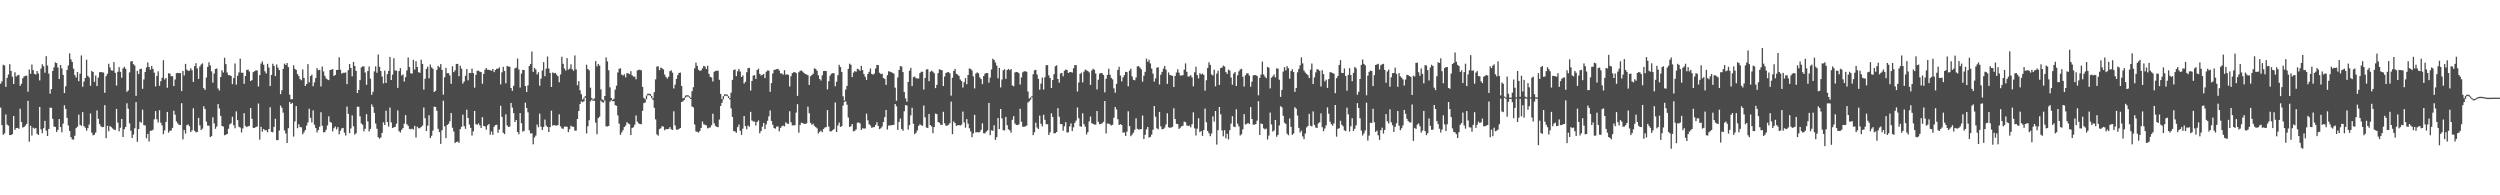 <?xml version="1.0" encoding="UTF-8"?>
<svg xmlns="http://www.w3.org/2000/svg" width="1920" height="150">
  <path d="M0 64.265h1v18.391H0zM1 62.458h1v33.578H1zM2 49.708h1v53.836H2zM3 50.299h1v52.132H3zM4 66.640h1v21.272H4zM5 59.771h1v35.914H5zM6 57.211h1v39.312H6zM7 49.309h1v54.470H7zM8 54.449h1v49.207H8zM9 58.903h1v44.136H9zM10 64.477h1v24.601H10zM11 55.493h1v44.222H11zM12 58.734h1v39.639H12zM13 57.835h1v40.395H13zM14 57.517h1v41.424H14zM15 65.891h1v17.615H15zM16 64.310h1v29.395H16zM17 60.125h1v37.802H17zM18 58.743h1v38.802H18zM19 58.218h1v38.234H19zM20 58.108h1v37.009H20zM21 70.451h1v6.998H21zM22 53.354h1v55.469H22zM23 56.675h1v39.876H23zM24 49.571h1v54.501H24zM25 53.845h1v44.188H25zM26 56.753h1v42.110H26zM27 57.217h1v41.113H27zM28 54.543h1v48.156H28zM29 56.438h1v47.258H29zM30 61.731h1v20.470H30zM31 52.696h1v46.652H31zM32 49.424h1v52.882H32zM33 50.963h1v47.503H33zM34 55.801h1v37.037H34zM35 43.136h1v57.198H35zM36 50.349h1v54.080H36zM37 56.550h1v42.477H37zM38 71.915h1v10.750H38zM39 68.515h1v14.348H39zM40 54.538h1v36.717H40zM41 51.680h1v45.479H41zM42 47.933h1v49.571H42zM43 48.424h1v52.961H43zM44 51.859h1v47.884H44zM45 60.693h1v30.767H45zM46 49.934h1v47.672H46zM47 52.550h1v49.056H47zM48 57.498h1v37.450H48zM49 71.494h1v9.331H49zM50 66.251h1v17.409H50zM51 53.762h1v36.774H51zM52 50.284h1v46.092H52zM53 40.997h1v59.591H53zM54 45.614h1v59.711H54zM55 47.577h1v59.521H55zM56 52.746h1v54.482H56zM57 57.698h1v46.559H57zM58 59.493h1v38.929H58zM59 55.307h1v42.007H59zM60 62.368h1v25.643H60zM61 56.593h1v39.304H61zM62 42.606h1v54.010H62zM63 66.593h1v19.526H63zM64 62.611h1v34.271H64zM65 59.851h1v38.247H65zM66 45.838h1v54.582H66zM67 58.243h1v40.175H67zM68 59.468h1v36.240H68zM69 65.825h1v21.292H69zM70 54.490h1v47.404H70zM71 55.315h1v48.633H71zM72 62.878h1v40.600H72zM73 57.990h1v43.807H73zM74 66.096h1v18.718H74zM75 59.616h1v31.651H75zM76 55.506h1v39.768H76zM77 55.282h1v41.743H77zM78 55.544h1v42.220H78zM79 55.703h1v41.800H79zM80 71.259h1v9.481H80zM81 58.450h1v47.682H81zM82 56.617h1v39.987H82zM83 48.931h1v51.867H83zM84 51.827h1v44.954H84zM85 53.994h1v43.715H85zM86 54.233h1v44.442H86zM87 47.719h1v51.826H87zM88 55.920h1v43.963H88zM89 65.695h1v17.978H89zM90 55.137h1v39.037H90zM91 51.547h1v49.292H91zM92 55.191h1v42.887H92zM93 59.712h1v31.632H93zM94 52.547h1v52.657H94zM95 51.243h1v47.987H95zM96 52.814h1v44.661H96zM97 70.487h1v8.804H97zM98 69.431h1v14.019H98zM99 55.613h1v39.089H99zM100 47.214h1v53.144H100zM101 46.904h1v59.066H101zM102 49.246h1v54.144H102zM103 50.342h1v48.146H103zM104 73.602h1v4.839H104zM105 54.477h1v54.417H105zM106 56.865h1v42.249H106zM107 53.068h1v40.413H107zM108 52.724h1v41.545H108zM109 68.176h1v16.040H109zM110 61.008h1v35.080H110zM111 55.252h1v41.121H111zM112 51.740h1v54.440H112zM113 47.994h1v54.866H113zM114 51.393h1v57.301H114zM115 53.513h1v46.998H115zM116 50.635h1v49.739H116zM117 52.920h1v46.707H117zM118 55.872h1v35.783H118zM119 66.363h1v18.978H119zM120 58.300h1v33.370H120zM121 54.785h1v39.334H121zM122 65.906h1v18.773H122zM123 62.384h1v31.897H123zM124 59.678h1v36.618H124zM125 46.249h1v56.784H125zM126 61.024h1v39.136H126zM127 59.830h1v33.793H127zM128 67.377h1v18.610H128zM129 56.258h1v45.631H129zM130 56.510h1v43.954H130zM131 58.524h1v41.668H131zM132 58.504h1v39.705H132zM133 66.104h1v18.963H133zM134 61.011h1v27.113H134zM135 56.241h1v36.995H135zM136 55.971h1v38.809H136zM137 56.128h1v39.710H137zM138 56.131h1v39.896H138zM139 69.958h1v9.290H139zM140 54.474h1v52.593H140zM141 57.969h1v41.893H141zM142 49.056h1v53.489H142zM143 53.471h1v42.675H143zM144 54.352h1v41.216H144zM145 54.263h1v42.689H145zM146 52.435h1v48.892H146zM147 53.898h1v46.261H147zM148 62.944h1v20.224H148zM149 50.792h1v49.672H149zM150 48.521h1v53.106H150zM151 52.525h1v48.862H151zM152 60.601h1v29.902H152zM153 51.124h1v45.121H153zM154 49.524h1v50.360H154zM155 48.670h1v50.112H155zM156 67.692h1v13.951H156zM157 69.002h1v14.763H157zM158 59.533h1v33.880H158zM159 51.376h1v45.010H159zM160 47.876h1v48.702H160zM161 50.284h1v54.930H161zM162 54.782h1v49.785H162zM163 63.422h1v26.615H163zM164 56.410h1v38.340H164zM165 52.984h1v45.925H165zM166 52.587h1v44.568H166zM167 67.917h1v11.983H167zM168 69.466h1v13.828H168zM169 59.205h1v29.794H169zM170 54.006h1v42.716H170zM171 55.686h1v41.525H171zM172 44.331h1v59.574H172zM173 49.255h1v54.194H173zM174 55.722h1v47.256H174zM175 57.685h1v41.181H175zM176 57.777h1v37.781H176zM177 58.419h1v36.247H177zM178 64.609h1v25.054H178zM179 59.934h1v36.207H179zM180 48.747h1v49.774H180zM181 64.992h1v20.553H181zM182 58.239h1v34.040H182zM183 55.588h1v41.760H183zM184 45.002h1v52.992H184zM185 55.850h1v45.893H185zM186 55.836h1v42.774H186zM187 64.370h1v22.573H187zM188 58.382h1v38.307H188zM189 53.791h1v43.871H189zM190 53.421h1v43.588H190zM191 54.877h1v41.799H191zM192 62.238h1v20.649H192zM193 61.550h1v29.712H193zM194 55.375h1v42.830H194zM195 54.656h1v43.593H195zM196 54.072h1v43.505H196zM197 54.074h1v43.113H197zM198 66.405h1v13.091H198zM199 57.685h1v49.505H199zM200 48.795h1v48.564H200zM201 47.162h1v53.949H201zM202 49.724h1v49.348H202zM203 54.799h1v45.226H203zM204 56.427h1v43.625H204zM205 48.981h1v52.556H205zM206 51.811h1v47.282H206zM207 66.123h1v16.245H207zM208 57.570h1v43.721H208zM209 48.927h1v52.642H209zM210 50.635h1v46.815H210zM211 58.427h1v32.802H211zM212 49.531h1v58.070H212zM213 51.961h1v55.676H213zM214 53.799h1v46.430H214zM215 72.280h1v8.846H215zM216 69.290h1v13.517H216zM217 52.870h1v33.672H217zM218 48.895h1v51.265H218zM219 49.934h1v52.551H219zM220 48.367h1v61.460H220zM221 51.556h1v46.917H221zM222 72.687h1v5.579H222zM223 76.278h1v3.575H223zM224 76.140h1v2.882H224zM225 50.107h1v54.820H225zM226 52.896h1v40.355H226zM227 53.733h1v27.715H227zM228 56.872h1v41.600H228zM229 58.396h1v37.070H229zM230 60.786h1v36.844H230zM231 61.643h1v36.130H231zM232 53.349h1v49.779H232zM233 59.843h1v41.780H233zM234 66.050h1v33.831H234zM235 64.523h1v31.907H235zM236 49.253h1v44.774H236zM237 63.214h1v20.293H237zM238 58.435h1v32.038H238zM239 57.355h1v36.653H239zM240 66.195h1v18.591H240zM241 63.229h1v32.584H241zM242 59.974h1v38.358H242zM243 52.286h1v49.453H243zM244 53.905h1v46.002H244zM245 53.631h1v43.696H245zM246 66.417h1v19.803H246zM247 51.091h1v45.507H247zM248 54.809h1v46.792H248zM249 58.197h1v43.307H249zM250 60.278h1v39.408H250zM251 61.008h1v35.354H251zM252 61.558h1v27.766H252zM253 53.704h1v39.902H253zM254 53.512h1v40.735H254zM255 53.027h1v47.884H255zM256 58.326h1v40.205H256zM257 57.567h1v39.605H257zM258 53.774h1v45.609H258zM259 53.649h1v44.007H259zM260 43.965h1v59.147H260zM261 53.533h1v46.923H261zM262 56.505h1v42.096H262zM263 55.924h1v42.306H263zM264 55.918h1v45.952H264zM265 55.581h1v48.522H265zM266 64.592h1v17.214H266zM267 53.918h1v33.529H267zM268 49.122h1v53.177H268zM269 52.184h1v46.498H269zM270 58.635h1v30.004H270zM271 47.561h1v49.412H271zM272 50.630h1v52.747H272zM273 54.445h1v47.880H273zM274 71.407h1v10.532H274zM275 69.140h1v12.894H275zM276 61.518h1v27.828H276zM277 51.779h1v42.983H277zM278 50.983h1v44.837H278zM279 51.015h1v49.848H279zM280 55.727h1v43.117H280zM281 65.134h1v22.553H281zM282 54.598h1v38.709H282zM283 51.113h1v49.876H283zM284 60.365h1v38.614H284zM285 72.810h1v7.380H285zM286 70.461h1v11.617H286zM287 54.838h1v31.841H287zM288 50.975h1v43.878H288zM289 55.840h1v43.014H289zM290 41.904h1v63.490H290zM291 51.282h1v55.254H291zM292 54.559h1v51.005H292zM293 58.783h1v43.249H293zM294 64.068h1v29.906H294zM295 54.200h1v41.798H295zM296 63.688h1v21.292H296zM297 56.913h1v36.849H297zM298 54.494h1v42.758H298zM299 43.689h1v38.963H299zM300 61.424h1v32.553H300zM301 57.299h1v41.027H301zM302 44.705h1v53.053H302zM303 54.109h1v43.346H303zM304 54.244h1v40.794H304zM305 67.472h1v17.319H305zM306 54.567h1v46.175H306zM307 52.327h1v49.475H307zM308 57.981h1v41.752H308zM309 57.164h1v41.232H309zM310 62.590h1v32.410H310zM311 59.237h1v29.195H311zM312 54.084h1v41.319H312zM313 44.123h1v52.489H313zM314 51.519h1v47.448H314zM315 56.268h1v43.057H315zM316 56.580h1v42.249H316zM317 45.940h1v53.533H317zM318 53.411h1v43.259H318zM319 46.994h1v58.651H319zM320 51.438h1v45.894H320zM321 55.426h1v43.105H321zM322 55.903h1v42.552H322zM323 45.810h1v51.654H323zM324 49.113h1v47.347H324zM325 68.789h1v13.798H325zM326 60.482h1v30.355H326zM327 52.897h1v47.689H327zM328 51.206h1v45.293H328zM329 60.135h1v28.378H329zM330 49.570h1v56.446H330zM331 51.774h1v52.521H331zM332 52.781h1v47.514H332zM333 70.650h1v11.197H333zM334 69.757h1v12.412H334zM335 53.677h1v31.344H335zM336 50.585h1v48.347H336zM337 51.696h1v49.714H337zM338 49.198h1v61.306H338zM339 53.679h1v46.313H339zM340 72.662h1v4.645H340zM341 59.348h1v37.689H341zM342 52.107h1v53.958H342zM343 56.237h1v39.787H343zM344 56.155h1v38.971H344zM345 57.975h1v35.168H345zM346 64.336h1v22.513H346zM347 50.882h1v47.205H347zM348 55.387h1v45.635H348zM349 54.033h1v55.835H349zM350 49.093h1v59.910H350zM351 49.032h1v59.658H351zM352 58.532h1v51.139H352zM353 50.478h1v48.712H353zM354 52.761h1v44.616H354zM355 64.209h1v23.856H355zM356 62.556h1v34.338H356zM357 58.177h1v40.749H357zM358 53.022h1v31.265H358zM359 61.714h1v28.902H359zM360 55.952h1v39.664H360zM361 56.179h1v42.013H361zM362 52.674h1v51.483H362zM363 56.090h1v44.834H363zM364 67.323h1v17.866H364zM365 57.517h1v37.833H365zM366 54.354h1v41.560H366zM367 54.272h1v40.476H367zM368 54.971h1v41.355H368zM369 55.339h1v42.983H369zM370 64.321h1v25.711H370zM371 56.746h1v39.995H371zM372 53.495h1v43.647H372zM373 52.273h1v47.289H373zM374 53.623h1v42.650H374zM375 53.590h1v41.638H375zM376 53.904h1v49.565H376zM377 54.349h1v46.687H377zM378 52.948h1v50.625H378zM379 55.379h1v41.941H379zM380 53.715h1v42.314H380zM381 52.754h1v43.017H381zM382 52.786h1v49.201H382zM383 51.777h1v47.706H383zM384 64.840h1v16.420H384zM385 55.545h1v34.208H385zM386 51.287h1v50.646H386zM387 54.495h1v48.533H387zM388 63.947h1v23.874H388zM389 50.612h1v45.715H389zM390 51.102h1v46.446H390zM391 51.317h1v45.911H391zM392 67.607h1v11.451H392zM393 69.746h1v12.910H393zM394 65.884h1v21.002H394zM395 52.404h1v41.308H395zM396 51.989h1v40.154H396zM397 44.959h1v56.394H397zM398 53.330h1v49.788H398zM399 67.207h1v19.614H399zM400 56.503h1v38.099H400zM401 53.657h1v47.409H401zM402 53.823h1v46.675H402zM403 66.030h1v12.808H403zM404 70.584h1v12.293H404zM405 65.573h1v20.695H405zM406 50.708h1v49.330H406zM407 49.081h1v53.422H407zM408 39.579h1v62.775H408zM409 55.258h1v55.576H409zM410 52.102h1v53.513H410zM411 53.326h1v50.809H411zM412 57.117h1v38.509H412zM413 55.509h1v42.196H413zM414 65.859h1v21.459H414zM415 60.417h1v36.879H415zM416 54.114h1v45.768H416zM417 47.713h1v49.875H417zM418 58.534h1v33.329H418zM419 52.724h1v43.798H419zM420 43.427h1v54.168H420zM421 52.636h1v48.747H421zM422 56.031h1v41.552H422zM423 66.785h1v18.247H423zM424 55.668h1v40.769H424zM425 56.250h1v39.801H425zM426 55.983h1v40.404H426zM427 57.278h1v39.185H427zM428 58.538h1v37.551H428zM429 63.166h1v24.620H429zM430 57.172h1v39.902H430zM431 43.577h1v55.032H431zM432 49.019h1v49.975H432zM433 52.649h1v44.633H433zM434 54.219h1v42.959H434zM435 44.596h1v52.796H435zM436 53.513h1v47.978H436zM437 52.786h1v46.439H437zM438 49.405h1v47.183H438zM439 53.175h1v44.146H439zM440 54.304h1v43.094H440zM441 42.575h1v57.757H441zM442 53.285h1v46.954H442zM443 65.495h1v25.911H443zM444 62.314h1v22.968H444zM445 69.323h1v10.589H445zM446 72.325h1v5.568H446zM447 76.372h1v2.124H447zM448 75.047h1v2.706H448zM449 73.842h1v1.251H449zM450 49.737h1v52.776H450zM451 53.007h1v44.010H451zM452 54.009h1v38.379H452zM453 67.332h1v10.528H453zM454 75.227h1v1.277H454zM455 76.384h1v1.048H455zM456 75.616h1v1.745H456zM457 46.922h1v47.215H457zM458 50.991h1v52.115H458zM459 49.092h1v41.608H459zM460 50.357h1v39.268H460zM461 68.646h1v8.681H461zM462 76.313h1v2.219H462zM463 76.946h1v1.747H463zM464 73.729h1v3.356H464zM465 44.075h1v52.924H465zM466 47.156h1v49.949H466zM467 53.964h1v42.751H467zM468 67.089h1v11.053H468zM469 75.289h1v1.672H469zM470 76.718h1v1.018H470zM471 75.866h1v1.794H471zM472 68.802h1v12.010H472zM473 65.786h1v15.473H473zM474 55.672h1v32.969H474zM475 52.905h1v42.089H475zM476 52.439h1v51.146H476zM477 57.296h1v44.369H477zM478 57.988h1v42.027H478zM479 57.091h1v40.494H479zM480 59.371h1v37.077H480zM481 56.189h1v37.668H481zM482 56.375h1v38.421H482zM483 56.985h1v38.425H483zM484 54.669h1v49.053H484zM485 57.856h1v40.450H485zM486 58.795h1v38.894H486zM487 58.866h1v36.874H487zM488 60.865h1v27.802H488zM489 54.094h1v39.348H489zM490 53.602h1v41.097H490zM491 53.623h1v41.640H491zM492 54.025h1v41.343H492zM493 66.707h1v18.399H493zM494 75.096h1v4.115H494zM495 76.225h1v2.452H495zM496 73.386h1v2.838H496zM497 71.940h1v1.445H497zM498 71.874h1v1.000H498zM499 72.248h1v1.429H499zM500 73.677h1v1.692H500zM501 75.370h1v1.324H501zM502 70.806h1v11.993H502zM503 60.978h1v30.718H503zM504 51.072h1v52.143H504zM505 50.946h1v53.250H505zM506 53.871h1v45.304H506zM507 51.935h1v46.587H507zM508 52.478h1v44.366H508zM509 53.312h1v43.955H509zM510 57.262h1v42.759H510zM511 59.095h1v40.041H511zM512 60.349h1v38.857H512zM513 58.935h1v40.076H513zM514 54.663h1v42.953H514zM515 54.036h1v45.292H515zM516 55.830h1v43.985H516zM517 67.949h1v17.561H517zM518 64.960h1v31.389H518zM519 60.624h1v38.903H519zM520 57.692h1v41.921H520zM521 56.009h1v42.990H521zM522 55.743h1v42.536H522zM523 65.959h1v12.361H523zM524 75.561h1v2.263H524zM525 74.938h1v1.935H525zM526 73.438h1v1.503H526zM527 73.125h1v1.000H527zM528 73.178h1v1.000H528zM529 73.920h1v1.109H529zM530 75.029h1v1.000H530zM531 70.117h1v11.715H531zM532 66.955h1v15.503H532zM533 52.523h1v43.084H533zM534 48.064h1v52.863H534zM535 50.597h1v50.746H535zM536 53.559h1v48.285H536zM537 54.461h1v46.092H537zM538 54.009h1v44.232H538zM539 52.476h1v40.894H539zM540 50.603h1v44.887H540zM541 51.152h1v44.650H541zM542 52.987h1v43.376H542zM543 50.472h1v48.162H543zM544 56.745h1v41.408H544zM545 59.048h1v38.807H545zM546 59.467h1v36.716H546zM547 62.588h1v24.750H547zM548 55.130h1v39.599H548zM549 54.436h1v42.279H549zM550 54.309h1v43.139H550zM551 54.299h1v43.402H551zM552 61.296h1v30.497H552zM553 72.115h1v9.311H553zM554 76.087h1v2.878H554zM555 73.859h1v2.488H555zM556 72.520h1v1.340H556zM557 72.394h1v1.000H557zM558 72.666h1v1.172H558zM559 73.839h1v1.438H559zM560 75.277h1v1.044H560zM561 71.193h1v12.032H561zM562 61.316h1v28.492H562zM563 53.803h1v46.829H563zM564 53.295h1v47.673H564zM565 58.450h1v43.547H565zM566 54.722h1v42.938H566zM567 52.944h1v42.705H567zM568 54.916h1v45.537H568zM569 59.121h1v44.442H569zM570 57.938h1v40.890H570zM571 64.153h1v24.979H571zM572 62.817h1v33.993H572zM573 55.513h1v43.773H573zM574 52.316h1v44.074H574zM575 52.116h1v45.252H575zM576 69.520h1v16.394H576zM577 62.149h1v30.371H577zM578 58.016h1v35.342H578zM579 57.692h1v35.621H579zM580 60.619h1v35.715H580zM581 53.736h1v39.960H581zM582 52.758h1v39.687H582zM583 56.690h1v45.692H583zM584 57.968h1v42.677H584zM585 57.435h1v39.864H585zM586 56.764h1v37.651H586zM587 59.931h1v39.201H587zM588 55.101h1v40.455H588zM589 54.118h1v38.659H589zM590 54.247h1v35.097H590zM591 70.485h1v14.345H591zM592 63.794h1v29.063H592zM593 56.439h1v39.396H593zM594 53.731h1v44.603H594zM595 53.439h1v45.354H595zM596 53.091h1v44.137H596zM597 52.858h1v44.273H597zM598 54.115h1v46.820H598zM599 56.359h1v41.908H599zM600 56.429h1v40.483H600zM601 57.323h1v39.162H601zM602 53.926h1v43.080H602zM603 57.354h1v36.595H603zM604 57.015h1v37.873H604zM605 57.558h1v37.669H605zM606 66.463h1v18.992H606zM607 58.591h1v35.309H607zM608 56.191h1v40.134H608zM609 55.483h1v40.768H609zM610 55.416h1v40.735H610zM611 56.118h1v30.338H611zM612 73.614h1v6.399H612zM613 55.487h1v46.393H613zM614 54.384h1v41.682H614zM615 54.109h1v40.125H615zM616 55.001h1v39.576H616zM617 55.999h1v39.087H617zM618 56.861h1v38.262H618zM619 57.199h1v37.554H619zM620 57.759h1v24.172H620zM621 65.238h1v21.759H621zM622 58.647h1v35.703H622zM623 57.659h1v38.217H623zM624 56.618h1v38.350H624zM625 52.483h1v44.199H625zM626 52.949h1v44.693H626zM627 54.347h1v44.198H627zM628 57.801h1v44.714H628zM629 60.683h1v40.581H629zM630 61.810h1v38.494H630zM631 57.908h1v43.696H631zM632 54.591h1v44.488H632zM633 54.406h1v43.616H633zM634 54.560h1v43.009H634zM635 68.651h1v15.918H635zM636 62.339h1v34.875H636zM637 58.115h1v42.800H637zM638 56.638h1v44.200H638zM639 56.215h1v43.807H639zM640 56.239h1v42.900H640zM641 66.228h1v12.483H641zM642 62.774h1v38.582H642zM643 57.735h1v38.625H643zM644 49.752h1v44.402H644zM645 51.503h1v45.990H645zM646 55.230h1v41.578H646zM647 73.926h1v7.165H647zM648 77.166h1v1.000H648zM649 68.746h1v9.070H649zM650 65.965h1v14.476H650zM651 52.898h1v37.387H651zM652 48.894h1v48.643H652zM653 49.726h1v47.234H653zM654 59.163h1v36.136H654zM655 55.756h1v45.148H655zM656 54.583h1v45.856H656zM657 55.115h1v44.319H657zM658 52.786h1v41.460H658zM659 53.297h1v40.759H659zM660 54.347h1v40.429H660zM661 50.575h1v49.238H661zM662 53.839h1v44.692H662zM663 56.863h1v41.916H663zM664 58.921h1v39.766H664zM665 61.335h1v25.953H665zM666 56.798h1v35.624H666zM667 55.121h1v40.312H667zM668 52.654h1v43.753H668zM669 56.781h1v41.381H669zM670 57.328h1v40.452H670zM671 56.468h1v41.120H671zM672 52.650h1v43.408H672zM673 49.849h1v44.041H673zM674 49.958h1v46.734H674zM675 55.865h1v43.304H675zM676 56.898h1v41.595H676zM677 56.570h1v40.560H677zM678 59.927h1v33.786H678zM679 60.568h1v29.376H679zM680 65.173h1v19.282H680zM681 57.743h1v41.745H681zM682 54.703h1v41.694H682zM683 55.078h1v41.261H683zM684 55.470h1v40.668H684zM685 55.915h1v40.157H685zM686 56.602h1v39.235H686zM687 67.338h1v12.536H687zM688 77.367h1v4.297H688zM689 59.510h1v40.253H689zM690 53.684h1v39.953H690zM691 50.783h1v40.245H691zM692 51.085h1v47.984H692zM693 55.352h1v45.080H693zM694 70.687h1v14.763H694zM695 75.494h1v5.172H695zM696 78.104h1v2.948H696zM697 62.907h1v36.626H697zM698 54.278h1v41.803H698zM699 52.121h1v36.497H699zM700 66.165h1v16.642H700zM701 59.249h1v35.774H701zM702 58.787h1v44.228H702zM703 60.070h1v41.897H703zM704 60.224h1v39.949H704zM705 60.331h1v36.364H705zM706 56.219h1v39.199H706zM707 55.085h1v41.113H707zM708 55.111h1v41.498H708zM709 68.772h1v12.269H709zM710 59.831h1v30.311H710zM711 53.338h1v44.602H711zM712 53.140h1v45.141H712zM713 62.289h1v25.193H713zM714 55.087h1v40.949H714zM715 54.290h1v42.804H715zM716 55.040h1v47.248H716zM717 56.247h1v41.317H717zM718 67.665h1v19.593H718zM719 65.186h1v22.491H719zM720 56.187h1v37.537H720zM721 53.251h1v41.085H721zM722 53.626h1v42.173H722zM723 53.947h1v42.120H723zM724 66.114h1v19.773H724zM725 58.781h1v35.867H725zM726 56.114h1v40.447H726zM727 55.434h1v41.027H727zM728 55.415h1v40.366H728zM729 56.342h1v38.298H729zM730 73.490h1v4.525H730zM731 59.694h1v43.387H731zM732 54.491h1v38.808H732zM733 52.951h1v41.596H733zM734 56.630h1v40.051H734zM735 57.284h1v38.987H735zM736 58.280h1v37.725H736zM737 61.047h1v35.437H737zM738 62.246h1v33.488H738zM739 67.210h1v18.488H739zM740 63.145h1v30.843H740zM741 59.994h1v38.042H741zM742 64.690h1v26.794H742zM743 57.602h1v37.437H743zM744 52.561h1v45.937H744zM745 52.934h1v48.019H745zM746 54.113h1v51.257H746zM747 58.600h1v43.914H747zM748 67.888h1v20.347H748zM749 56.438h1v45.226H749zM750 55.621h1v45.877H750zM751 56.332h1v45.372H751zM752 59.458h1v41.987H752zM753 60.785h1v38.975H753zM754 64.594h1v30.116H754zM755 58.345h1v44.013H755zM756 56.588h1v45.793H756zM757 56.067h1v45.046H757zM758 56.161h1v43.939H758zM759 63.429h1v15.649H759zM760 59.601h1v44.224H760zM761 53.341h1v46.732H761zM762 45.108h1v55.355H762zM763 46.020h1v50.199H763zM764 47.967h1v59.479H764zM765 50.395h1v54.970H765zM766 60.145h1v30.505H766zM767 52.174h1v46.877H767zM768 67.116h1v16.602H768zM769 61.086h1v29.833H769zM770 53.957h1v46.035H770zM771 53.179h1v47.006H771zM772 60.581h1v29.224H772zM773 53.739h1v42.390H773zM774 52.932h1v46.373H774zM775 53.913h1v46.117H775zM776 53.044h1v48.828H776zM777 65.645h1v26.301H777zM778 66.271h1v22.923H778zM779 55.628h1v39.247H779zM780 55.227h1v40.743H780zM781 55.392h1v40.677H781zM782 56.233h1v39.285H782zM783 64.900h1v18.661H783zM784 59.453h1v34.021H784zM785 55.506h1v41.834H785zM786 54.845h1v42.581H786zM787 54.679h1v42.329H787zM788 55.152h1v41.329H788zM789 70.303h1v8.428H789zM790 75.644h1v2.252H790zM791 74.852h1v1.691H791zM792 73.857h1v1.014H792zM793 57.017h1v46.813H793zM794 54.038h1v47.530H794zM795 53.610h1v40.592H795zM796 57.248h1v40.683H796zM797 60.498h1v38.644H797zM798 68.871h1v19.891H798zM799 64.212h1v30.884H799zM800 59.618h1v37.453H800zM801 68.736h1v19.363H801zM802 59.312h1v32.680H802zM803 50.039h1v45.290H803zM804 50.027h1v45.430H804zM805 57.894h1v45.784H805zM806 59.980h1v41.691H806zM807 67.564h1v19.467H807zM808 61.471h1v28.374H808zM809 56.960h1v45.464H809zM810 50.869h1v51.436H810zM811 50.170h1v51.225H811zM812 60.685h1v22.431H812zM813 63.485h1v26.160H813zM814 56.493h1v38.866H814zM815 55.994h1v39.304H815zM816 58.647h1v41.769H816zM817 54.328h1v42.629H817zM818 53.412h1v40.365H818zM819 53.686h1v48.061H819zM820 56.022h1v45.582H820zM821 55.447h1v41.688H821zM822 55.259h1v39.502H822zM823 55.770h1v44.880H823zM824 52.433h1v45.377H824zM825 49.921h1v44.461H825zM826 50.053h1v42.584H826zM827 70.237h1v12.352H827zM828 63.332h1v27.488H828zM829 56.727h1v40.260H829zM830 55.817h1v41.555H830zM831 63.264h1v23.793H831zM832 55.060h1v40.280H832zM833 53.395h1v43.908H833zM834 54.016h1v49.264H834zM835 54.556h1v46.911H835zM836 55.534h1v37.758H836zM837 65.187h1v24.285H837zM838 54.111h1v40.458H838zM839 52.738h1v42.459H839zM840 53.588h1v42.072H840zM841 56.409h1v39.333H841zM842 68.674h1v16.562H842zM843 61.220h1v32.315H843zM844 56.600h1v38.779H844zM845 56.032h1v39.200H845zM846 56.265h1v38.369H846zM847 57.649h1v35.908H847zM848 70.905h1v6.644H848zM849 60.531h1v41.957H849zM850 57.552h1v37.295H850zM851 52.754h1v42.233H851zM852 57.348h1v38.201H852zM853 59.850h1v36.558H853zM854 60.968h1v34.821H854zM855 67.822h1v22.553H855zM856 71.210h1v10.914H856zM857 64.339h1v19.727H857zM858 53.731h1v37.794H858zM859 51.264h1v44.752H859zM860 57.984h1v37.346H860zM861 62.499h1v33.559H861zM862 59.421h1v42.460H862zM863 57.681h1v43.983H863zM864 55.131h1v49.281H864zM865 55.373h1v45.727H865zM866 66.315h1v19.176H866zM867 54.253h1v42.544H867zM868 52.747h1v51.867H868zM869 58.680h1v44.675H869zM870 61.278h1v40.580H870zM871 61.666h1v37.971H871zM872 59.499h1v31.355H872zM873 50.988h1v47.914H873zM874 50.811h1v48.669H874zM875 51.845h1v47.563H875zM876 53.204h1v45.896H876zM877 62.718h1v26.004H877zM878 58.155h1v48.633H878zM879 55.150h1v48.368H879zM880 44.996h1v54.382H880zM881 47.455h1v50.033H881zM882 45.884h1v59.781H882zM883 48.708h1v56.399H883zM884 52.700h1v50.747H884zM885 56.525h1v43.185H885zM886 62.650h1v18.800H886zM887 60.195h1v29.433H887zM888 52.002h1v46.574H888zM889 51.641h1v47.627H889zM890 64.838h1v21.134H890zM891 57.411h1v39.600H891zM892 55.221h1v44.052H892zM893 52.732h1v46.298H893zM894 50.638h1v47.373H894zM895 53.438h1v42.099H895zM896 64.395h1v22.608H896zM897 55.646h1v42.111H897zM898 57.595h1v40.571H898zM899 57.920h1v40.018H899zM900 58.222h1v39.203H900zM901 66.836h1v16.304H901zM902 58.380h1v32.998H902zM903 55.685h1v39.386H903zM904 53.260h1v42.016H904zM905 55.748h1v43.258H905zM906 58.020h1v40.031H906zM907 57.942h1v39.029H907zM908 57.772h1v38.716H908zM909 53.503h1v39.896H909zM910 48.710h1v45.168H910zM911 55.149h1v41.201H911zM912 58.806h1v37.979H912zM913 58.623h1v37.815H913zM914 57.733h1v40.055H914zM915 59.382h1v36.010H915zM916 66.317h1v19.943H916zM917 55.480h1v43.082H917zM918 51.227h1v52.854H918zM919 57.633h1v41.164H919zM920 60.197h1v30.704H920zM921 56.231h1v45.239H921zM922 57.154h1v43.472H922zM923 56.550h1v47.792H923zM924 57.475h1v42.436H924zM925 69.611h1v13.787H925zM926 61.634h1v32.287H926zM927 52.149h1v48.434H927zM928 47.880h1v54.483H928zM929 49.804h1v54.781H929zM930 57.166h1v45.405H930zM931 57.966h1v31.453H931zM932 53.497h1v39.879H932zM933 66.324h1v18.921H933zM934 56.534h1v54.519H934zM935 54.303h1v45.653H935zM936 65.225h1v16.969H936zM937 52.263h1v35.558H937zM938 51.934h1v48.270H938zM939 50.368h1v54.332H939zM940 51.021h1v48.995H940zM941 55.341h1v50.875H941zM942 56.743h1v46.020H942zM943 53.472h1v53.601H943zM944 54.160h1v45.762H944zM945 59.558h1v35.366H945zM946 65.014h1v24.241H946zM947 56.544h1v40.671H947zM948 55.303h1v42.345H948zM949 66.023h1v17.928H949zM950 57.831h1v37.141H950zM951 54.796h1v42.344H951zM952 53.291h1v50.732H952zM953 52.833h1v50.294H953zM954 58.954h1v40.416H954zM955 66.442h1v21.211H955zM956 57.825h1v37.798H956zM957 56.335h1v38.832H957zM958 56.326h1v38.063H958zM959 57.987h1v37.314H959zM960 66.543h1v15.699H960zM961 62.743h1v28.640H961zM962 57.982h1v37.834H962zM963 57.618h1v38.144H963zM964 57.728h1v37.554H964zM965 58.398h1v34.215H965zM966 73.206h1v4.526H966zM967 59.801h1v43.856H967zM968 57.231h1v37.575H968zM969 47.288h1v48.011H969zM970 57.187h1v41.381H970zM971 58.815h1v40.576H971zM972 60.064h1v38.693H972zM973 51.334h1v55.830H973zM974 51.973h1v52.181H974zM975 67.866h1v18.603H975zM976 59.629h1v35.952H976zM977 58.638h1v42.455H977zM978 57.177h1v43.018H978zM979 59.462h1v32.646H979zM980 52.536h1v52.466H980zM981 52.710h1v50.884H981zM982 61.237h1v35.111H982zM983 74.404h1v7.147H983zM984 69.067h1v13.369H984zM985 54.966h1v33.957H985zM986 51.582h1v42.629H986zM987 53.992h1v41.197H987zM988 50.811h1v51.912H988zM989 52.450h1v51.428H989zM990 60.472h1v30.500H990zM991 54.565h1v42.883H991zM992 53.209h1v50.382H992zM993 55.357h1v47.191H993zM994 70.536h1v11.820H994zM995 67.529h1v15.992H995zM996 55.574h1v33.170H996zM997 52.945h1v45.248H997zM998 50.103h1v51.677H998zM999 44.009h1v56.358H999zM1000 48.706h1v56.063H1000zM1001 54.189h1v52.738H1001zM1002 55.685h1v46.842H1002zM1003 56.801h1v41.103H1003zM1004 57.747h1v38.997H1004zM1005 59.956h1v27.489H1005zM1006 53.520h1v43.023H1006zM1007 48.801h1v48.333H1007zM1008 64.557h1v21.000H1008zM1009 59.425h1v36.496H1009zM1010 55.613h1v42.354H1010zM1011 53.082h1v45.165H1011zM1012 53.429h1v41.363H1012zM1013 54.434h1v39.481H1013zM1014 66.467h1v20.642H1014zM1015 53.907h1v43.804H1015zM1016 56.935h1v43.821H1016zM1017 62.521h1v36.218H1017zM1018 61.200h1v35.092H1018zM1019 67.489h1v15.061H1019zM1020 60.729h1v26.617H1020zM1021 55.454h1v38.041H1021zM1022 55.579h1v39.811H1022zM1023 56.098h1v40.341H1023zM1024 56.676h1v38.110H1024zM1025 71.582h1v9.038H1025zM1026 60.075h1v44.907H1026zM1027 58.428h1v40.506H1027zM1028 49.866h1v48.652H1028zM1029 46.195h1v46.594H1029zM1030 55.951h1v39.900H1030zM1031 56.105h1v40.843H1031zM1032 52.576h1v47.533H1032zM1033 58.384h1v42.336H1033zM1034 69.623h1v13.059H1034zM1035 57.473h1v30.326H1035zM1036 52.355h1v48.646H1036zM1037 57.648h1v39.310H1037zM1038 62.386h1v28.403H1038zM1039 55.983h1v44.575H1039zM1040 51.403h1v47.442H1040zM1041 52.475h1v43.838H1041zM1042 72.752h1v6.439H1042zM1043 70.429h1v12.562H1043zM1044 60.680h1v30.166H1044zM1045 49.838h1v50.467H1045zM1046 45.722h1v58.356H1046zM1047 49.116h1v53.369H1047zM1048 50.169h1v50.102H1048zM1049 73.151h1v5.685H1049zM1050 58.095h1v49.906H1050zM1051 55.170h1v48.947H1051zM1052 54.183h1v40.106H1052zM1053 54.510h1v39.923H1053zM1054 66.111h1v17.450H1054zM1055 57.714h1v36.186H1055zM1056 49.941h1v51.392H1056zM1057 49.447h1v50.884H1057zM1058 48.997h1v54.941H1058zM1059 53.345h1v54.061H1059zM1060 50.054h1v50.001H1060zM1061 49.345h1v48.719H1061zM1062 49.014h1v53.579H1062zM1063 53.669h1v46.103H1063zM1064 63.524h1v24.093H1064zM1065 54.876h1v38.274H1065zM1066 53.416h1v41.444H1066zM1067 66.570h1v17.434H1067zM1068 59.318h1v34.566H1068zM1069 56.215h1v40.010H1069zM1070 55.995h1v45.322H1070zM1071 51.900h1v45.552H1071zM1072 56.722h1v37.991H1072zM1073 66.659h1v18.613H1073zM1074 56.176h1v40.411H1074zM1075 58.654h1v41.388H1075zM1076 59.724h1v38.768H1076zM1077 61.027h1v35.268H1077zM1078 65.671h1v18.751H1078zM1079 61.094h1v26.291H1079zM1080 57.425h1v33.793H1080zM1081 57.712h1v35.270H1081zM1082 58.378h1v35.616H1082zM1083 59.080h1v34.968H1083zM1084 72.889h1v7.351H1084zM1085 58.096h1v50.071H1085zM1086 58.705h1v39.572H1086zM1087 48.297h1v50.741H1087zM1088 48.132h1v47.583H1088zM1089 55.487h1v39.318H1089zM1090 58.174h1v38.789H1090zM1091 52.537h1v49.366H1091zM1092 56.746h1v43.544H1092zM1093 63.985h1v21.199H1093zM1094 50.053h1v50.675H1094zM1095 50.272h1v53.493H1095zM1096 53.882h1v48.460H1096zM1097 61.782h1v29.206H1097zM1098 51.892h1v44.738H1098zM1099 49.701h1v49.965H1099zM1100 50.686h1v48.896H1100zM1101 67.354h1v13.312H1101zM1102 69.216h1v14.478H1102zM1103 58.581h1v34.466H1103zM1104 47.794h1v47.503H1104zM1105 48.375h1v50.512H1105zM1106 44.802h1v57.023H1106zM1107 54.697h1v44.832H1107zM1108 63.912h1v24.710H1108zM1109 52.285h1v43.232H1109zM1110 51.529h1v49.135H1110zM1111 51.526h1v43.901H1111zM1112 67.570h1v10.744H1112zM1113 68.165h1v15.619H1113zM1114 56.503h1v33.393H1114zM1115 49.178h1v49.414H1115zM1116 48.269h1v53.046H1116zM1117 40.287h1v61.416H1117zM1118 47.387h1v55.698H1118zM1119 49.816h1v56.242H1119zM1120 50.733h1v50.809H1120zM1121 55.252h1v40.528H1121zM1122 53.953h1v40.617H1122zM1123 63.809h1v22.664H1123zM1124 55.420h1v40.931H1124zM1125 48.922h1v49.878H1125zM1126 66.085h1v19.229H1126zM1127 57.193h1v35.301H1127zM1128 53.925h1v43.793H1128zM1129 42.366h1v55.577H1129zM1130 54.293h1v46.876H1130zM1131 54.082h1v41.791H1131zM1132 64.232h1v21.955H1132zM1133 55.720h1v42.490H1133zM1134 54.576h1v41.203H1134zM1135 58.407h1v34.975H1135zM1136 58.614h1v35.902H1136zM1137 62.463h1v31.477H1137zM1138 63.788h1v27.279H1138zM1139 58.935h1v38.017H1139zM1140 58.277h1v38.695H1140zM1141 57.539h1v38.934H1141zM1142 57.986h1v37.995H1142zM1143 71.381h1v6.617H1143zM1144 50.960h1v54.483H1144zM1145 52.366h1v47.206H1145zM1146 50.434h1v54.177H1146zM1147 49.382h1v48.677H1147zM1148 57.049h1v43.785H1148zM1149 58.677h1v41.700H1149zM1150 47.145h1v52.366H1150zM1151 58.411h1v37.042H1151zM1152 73.309h1v2.407H1152zM1153 63.380h1v22.242H1153zM1154 64.383h1v21.740H1154zM1155 74.120h1v1.000H1155zM1156 74.892h1v1.000H1156zM1157 58.767h1v30.902H1157zM1158 71.974h1v6.242H1158zM1159 75.002h1v1.000H1159zM1160 74.989h1v1.000H1160zM1161 71.114h1v7.345H1161zM1162 61.061h1v29.747H1162zM1163 67.374h1v15.460H1163zM1164 74.773h1v1.000H1164zM1165 54.505h1v39.175H1165zM1166 62.152h1v28.240H1166zM1167 74.316h1v1.560H1167zM1168 58.166h1v31.246H1168zM1169 70.222h1v10.600H1169zM1170 61.345h1v29.030H1170zM1171 74.281h1v1.315H1171zM1172 74.874h1v1.000H1172zM1173 63.833h1v20.447H1173zM1174 67.084h1v14.454H1174zM1175 74.748h1v1.000H1175zM1176 59.707h1v30.556H1176zM1177 58.837h1v34.528H1177zM1178 72.357h1v5.707H1178zM1179 74.796h1v1.000H1179zM1180 74.860h1v1.000H1180zM1181 56.190h1v55.288H1181zM1182 60.551h1v32.126H1182zM1183 51.466h1v50.655H1183zM1184 50.616h1v52.175H1184zM1185 58.985h1v25.534H1185zM1186 58.731h1v34.750H1186zM1187 54.630h1v41.226H1187zM1188 51.613h1v46.098H1188zM1189 53.170h1v50.158H1189zM1190 54.719h1v45.391H1190zM1191 67.224h1v18.675H1191zM1192 58.195h1v38.752H1192zM1193 58.292h1v36.625H1193zM1194 58.604h1v35.591H1194zM1195 58.861h1v37.996H1195zM1196 56.240h1v40.439H1196zM1197 66.727h1v25.017H1197zM1198 62.333h1v33.797H1198zM1199 60.531h1v35.451H1199zM1200 59.673h1v35.694H1200zM1201 59.443h1v35.813H1201zM1202 68.954h1v8.147H1202zM1203 53.982h1v55.928H1203zM1204 56.245h1v45.703H1204zM1205 45.550h1v59.692H1205zM1206 51.779h1v45.859H1206zM1207 57.966h1v40.463H1207zM1208 58.621h1v39.333H1208zM1209 54.474h1v46.340H1209zM1210 55.859h1v48.626H1210zM1211 65.949h1v17.503H1211zM1212 58.053h1v35.616H1212zM1213 53.961h1v50.091H1213zM1214 53.621h1v48.730H1214zM1215 61.586h1v29.213H1215zM1216 48.665h1v47.803H1216zM1217 50.863h1v52.375H1217zM1218 54.914h1v47.985H1218zM1219 69.203h1v11.900H1219zM1220 69.161h1v13.703H1220zM1221 59.443h1v28.051H1221zM1222 51.287h1v44.777H1222zM1223 51.192h1v42.849H1223zM1224 48.121h1v56.099H1224zM1225 48.651h1v55.506H1225zM1226 63.409h1v23.121H1226zM1227 52.190h1v43.767H1227zM1228 51.844h1v51.557H1228zM1229 54.020h1v49.489H1229zM1230 65.567h1v18.254H1230zM1231 69.514h1v13.741H1231zM1232 59.798h1v29.265H1232zM1233 52.201h1v46.843H1233zM1234 52.557h1v49.341H1234zM1235 42.137h1v63.142H1235zM1236 50.536h1v55.404H1236zM1237 51.027h1v55.976H1237zM1238 56.343h1v46.730H1238zM1239 59.889h1v35.003H1239zM1240 56.493h1v40.422H1240zM1241 64.347h1v21.748H1241zM1242 54.987h1v38.798H1242zM1243 52.768h1v43.549H1243zM1244 47.118h1v45.135H1244zM1245 60.314h1v33.083H1245zM1246 57.279h1v40.012H1246zM1247 45.344h1v51.894H1247zM1248 53.638h1v42.532H1248zM1249 55.162h1v39.308H1249zM1250 68.065h1v16.835H1250zM1251 56.762h1v41.945H1251zM1252 56.521h1v47.267H1252zM1253 62.555h1v39.668H1253zM1254 63.288h1v36.018H1254zM1255 60.885h1v34.125H1255zM1256 62.007h1v26.052H1256zM1257 56.079h1v37.625H1257zM1258 55.237h1v41.348H1258zM1259 55.596h1v41.939H1259zM1260 56.907h1v40.697H1260zM1261 65.488h1v15.108H1261zM1262 51.405h1v55.212H1262zM1263 56.236h1v46.175H1263zM1264 43.845h1v61.720H1264zM1265 46.641h1v48.488H1265zM1266 54.372h1v42.356H1266zM1267 55.090h1v43.063H1267zM1268 48.644h1v53.387H1268zM1269 55.357h1v44.813H1269zM1270 70.122h1v11.457H1270zM1271 61.302h1v28.128H1271zM1272 50.517h1v48.050H1272zM1273 53.511h1v44.056H1273zM1274 63.212h1v25.627H1274zM1275 56.484h1v50.911H1275zM1276 51.531h1v50.764H1276zM1277 50.906h1v46.998H1277zM1278 67.849h1v11.122H1278zM1279 68.109h1v14.981H1279zM1280 51.920h1v34.759H1280zM1281 50.453h1v50.882H1281zM1282 45.856h1v56.525H1282zM1283 44.116h1v70.121H1283zM1284 49.478h1v53.383H1284zM1285 71.758h1v5.990H1285zM1286 60.494h1v33.753H1286zM1287 54.200h1v55.790H1287zM1288 48.996h1v45.733H1288zM1289 49.887h1v44.951H1289zM1290 53.040h1v41.062H1290zM1291 63.508h1v25.460H1291zM1292 51.980h1v47.994H1292zM1293 51.053h1v47.394H1293zM1294 48.941h1v56.864H1294zM1295 54.716h1v53.579H1295zM1296 51.593h1v51.408H1296zM1297 54.853h1v46.242H1297zM1298 53.635h1v46.456H1298zM1299 56.232h1v42.839H1299zM1300 67.646h1v15.932H1300zM1301 58.789h1v31.380H1301zM1302 56.255h1v36.816H1302zM1303 56.643h1v34.275H1303zM1304 64.874h1v25.989H1304zM1305 61.337h1v33.088H1305zM1306 50.118h1v44.098H1306zM1307 60.176h1v38.564H1307zM1308 59.295h1v38.893H1308zM1309 69.439h1v16.250H1309zM1310 53.629h1v50.260H1310zM1311 60.028h1v44.133H1311zM1312 60.881h1v40.732H1312zM1313 58.608h1v42.129H1313zM1314 56.773h1v43.015H1314zM1315 65.166h1v21.381H1315zM1316 57.852h1v34.350H1316zM1317 57.756h1v36.389H1317zM1318 58.620h1v36.247H1318zM1319 59.385h1v35.853H1319zM1320 67.514h1v16.756H1320zM1321 55.516h1v54.020H1321zM1322 55.463h1v45.550H1322zM1323 53.072h1v48.366H1323zM1324 49.949h1v44.254H1324zM1325 54.722h1v38.616H1325zM1326 54.122h1v40.921H1326zM1327 51.280h1v51.329H1327zM1328 54.350h1v45.391H1328zM1329 66.450h1v21.732H1329zM1330 56.312h1v30.524H1330zM1331 51.017h1v52.545H1331zM1332 54.215h1v47.548H1332zM1333 63.963h1v22.898H1333zM1334 47.822h1v46.854H1334zM1335 48.424h1v53.192H1335zM1336 50.183h1v48.768H1336zM1337 65.797h1v15.883H1337zM1338 67.182h1v15.697H1338zM1339 64.081h1v23.794H1339zM1340 50.231h1v45.252H1340zM1341 47.953h1v46.490H1341zM1342 38.707h1v65.161H1342zM1343 49.260h1v56.091H1343zM1344 64.998h1v22.955H1344zM1345 54.875h1v41.984H1345zM1346 50.365h1v50.286H1346zM1347 51.013h1v49.742H1347zM1348 64.981h1v16.292H1348zM1349 68.998h1v14.662H1349zM1350 63.124h1v26.054H1350zM1351 53.657h1v44.065H1351zM1352 51.694h1v48.346H1352zM1353 36.900h1v63.043H1353zM1354 48.902h1v55.523H1354zM1355 50.915h1v52.550H1355zM1356 54.184h1v47.591H1356zM1357 60.035h1v34.200H1357zM1358 55.728h1v40.591H1358zM1359 66.682h1v20.258H1359zM1360 61.968h1v31.302H1360zM1361 57.101h1v41.247H1361zM1362 49.376h1v47.297H1362zM1363 60.158h1v31.856H1363zM1364 56.566h1v39.526H1364zM1365 40.718h1v56.580H1365zM1366 55.247h1v45.347H1366zM1367 56.458h1v43.756H1367zM1368 68.279h1v16.256H1368zM1369 55.979h1v44.371H1369zM1370 60.339h1v38.075H1370zM1371 57.864h1v41.372H1371zM1372 57.781h1v41.068H1372zM1373 60.209h1v37.697H1373zM1374 64.421h1v24.012H1374zM1375 57.974h1v39.327H1375zM1376 56.596h1v41.613H1376zM1377 56.205h1v41.664H1377zM1378 56.209h1v41.181H1378zM1379 65.122h1v24.663H1379zM1380 50.173h1v55.103H1380zM1381 52.499h1v49.886H1381zM1382 47.195h1v50.269H1382zM1383 49.707h1v51.024H1383zM1384 55.503h1v46.359H1384zM1385 56.841h1v44.650H1385zM1386 45.182h1v55.152H1386zM1387 52.461h1v44.465H1387zM1388 64.314h1v28.816H1388zM1389 56.440h1v30.220H1389zM1390 50.494h1v50.285H1390zM1391 49.623h1v49.237H1391zM1392 62.132h1v24.382H1392zM1393 44.306h1v57.251H1393zM1394 51.260h1v55.629H1394zM1395 52.389h1v50.259H1395zM1396 70.029h1v11.660H1396zM1397 69.717h1v13.299H1397zM1398 60.793h1v24.847H1398zM1399 48.707h1v50.809H1399zM1400 48.688h1v54.240H1400zM1401 47.818h1v64.400H1401zM1402 50.484h1v48.812H1402zM1403 71.287h1v8.113H1403zM1404 74.516h1v4.842H1404zM1405 76.543h1v2.895H1405zM1406 53.918h1v57.276H1406zM1407 50.974h1v46.723H1407zM1408 52.399h1v43.265H1408zM1409 64.153h1v23.662H1409zM1410 54.255h1v44.075H1410zM1411 54.373h1v46.204H1411zM1412 57.045h1v43.556H1412zM1413 52.807h1v47.647H1413zM1414 53.433h1v46.138H1414zM1415 60.908h1v35.025H1415zM1416 63.796h1v32.318H1416zM1417 55.185h1v40.691H1417zM1418 66.468h1v15.042H1418zM1419 57.292h1v31.037H1419zM1420 55.137h1v38.266H1420zM1421 56.165h1v37.208H1421zM1422 64.221h1v28.844H1422zM1423 60.762h1v36.540H1423zM1424 55.793h1v41.336H1424zM1425 50.640h1v50.824H1425zM1426 53.916h1v46.247H1426zM1427 68.241h1v14.428H1427zM1428 54.288h1v42.818H1428zM1429 57.022h1v46.028H1429zM1430 59.734h1v40.004H1430zM1431 60.218h1v39.273H1431zM1432 60.326h1v36.968H1432zM1433 65.602h1v21.692H1433zM1434 55.522h1v37.210H1434zM1435 55.095h1v39.155H1435zM1436 47.766h1v53.029H1436zM1437 57.065h1v41.697H1437zM1438 57.389h1v40.235H1438zM1439 52.151h1v49.434H1439zM1440 55.067h1v45.823H1440zM1441 50.830h1v57.248H1441zM1442 48.178h1v51.851H1442zM1443 57.094h1v40.921H1443zM1444 55.982h1v41.149H1444zM1445 54.982h1v46.621H1445zM1446 53.354h1v46.527H1446zM1447 55.270h1v47.568H1447zM1448 60.055h1v29.116H1448zM1449 48.334h1v55.278H1449zM1450 49.717h1v52.655H1450zM1451 64.663h1v22.512H1451zM1452 54.585h1v41.570H1452zM1453 48.379h1v54.570H1453zM1454 53.198h1v50.353H1454zM1455 66.344h1v18.760H1455zM1456 69.150h1v13.327H1456zM1457 64.429h1v21.988H1457zM1458 52.605h1v44.743H1458zM1459 50.792h1v44.315H1459zM1460 42.585h1v59.358H1460zM1461 50.736h1v49.748H1461zM1462 65.966h1v18.165H1462zM1463 57.184h1v37.386H1463zM1464 46.969h1v54.792H1464zM1465 54.964h1v48.381H1465zM1466 66.668h1v18.083H1466zM1467 70.171h1v10.667H1467zM1468 64.503h1v22.122H1468zM1469 53.385h1v41.460H1469zM1470 54.580h1v45.360H1470zM1471 43.260h1v61.893H1471zM1472 50.068h1v55.429H1472zM1473 49.581h1v55.192H1473zM1474 59.405h1v43.393H1474zM1475 65.643h1v25.065H1475zM1476 57.943h1v37.112H1476zM1477 65.844h1v16.684H1477zM1478 59.527h1v31.550H1478zM1479 54.077h1v42.505H1479zM1480 46.072h1v49.670H1480zM1481 63.823h1v27.842H1481zM1482 59.961h1v39.033H1482zM1483 59.037h1v40.195H1483zM1484 45.124h1v56.842H1484zM1485 58.795h1v36.777H1485zM1486 69.424h1v13.678H1486zM1487 55.855h1v37.695H1487zM1488 51.225h1v48.820H1488zM1489 59.841h1v40.706H1489zM1490 59.733h1v39.282H1490zM1491 59.676h1v38.237H1491zM1492 63.055h1v23.460H1492zM1493 54.520h1v39.710H1493zM1494 53.869h1v42.140H1494zM1495 43.366h1v54.955H1495zM1496 55.652h1v44.191H1496zM1497 55.411h1v43.356H1497zM1498 47.030h1v50.643H1498zM1499 53.721h1v42.434H1499zM1500 52.685h1v48.260H1500zM1501 42.725h1v55.541H1501zM1502 55.676h1v42.936H1502zM1503 56.350h1v42.438H1503zM1504 46.915h1v51.223H1504zM1505 50.861h1v46.158H1505zM1506 48.833h1v46.074H1506zM1507 63.558h1v24.226H1507zM1508 54.944h1v45.379H1508zM1509 51.307h1v47.711H1509zM1510 65.331h1v20.698H1510zM1511 53.923h1v41.058H1511zM1512 44.325h1v62.468H1512zM1513 52.810h1v49.452H1513zM1514 68.200h1v12.967H1514zM1515 69.930h1v10.271H1515zM1516 61.916h1v23.763H1516zM1517 51.048h1v45.366H1517zM1518 49.401h1v52.500H1518zM1519 47.906h1v62.741H1519zM1520 49.812h1v49.909H1520zM1521 65.505h1v14.148H1521zM1522 74.912h1v4.488H1522zM1523 58.528h1v51.183H1523zM1524 55.087h1v44.024H1524zM1525 55.390h1v39.234H1525zM1526 56.319h1v37.991H1526zM1527 65.959h1v19.988H1527zM1528 50.837h1v43.902H1528zM1529 52.235h1v47.308H1529zM1530 52.297h1v58.860H1530zM1531 55.129h1v46.854H1531zM1532 48.051h1v57.716H1532zM1533 58.241h1v44.207H1533zM1534 51.604h1v59.247H1534zM1535 56.473h1v39.864H1535zM1536 67.751h1v16.093H1536zM1537 65.334h1v27.675H1537zM1538 59.902h1v37.192H1538zM1539 53.717h1v42.342H1539zM1540 64.059h1v25.404H1540zM1541 60.525h1v33.438H1541zM1542 58.901h1v35.655H1542zM1543 39.364h1v64.808H1543zM1544 57.989h1v43.237H1544zM1545 68.683h1v13.975H1545zM1546 61.112h1v30.117H1546zM1547 56.342h1v39.080H1547zM1548 56.041h1v39.154H1548zM1549 57.351h1v38.957H1549zM1550 58.704h1v37.894H1550zM1551 67.069h1v18.688H1551zM1552 59.758h1v34.857H1552zM1553 56.734h1v38.983H1553zM1554 51.496h1v46.651H1554zM1555 54.337h1v40.890H1555zM1556 53.997h1v40.825H1556zM1557 53.960h1v40.729H1557zM1558 54.360h1v47.206H1558zM1559 55.744h1v44.643H1559zM1560 53.594h1v55.643H1560zM1561 55.331h1v41.926H1561zM1562 54.118h1v41.120H1562zM1563 53.770h1v43.165H1563zM1564 52.565h1v47.543H1564zM1565 53.572h1v43.507H1565zM1566 61.221h1v28.059H1566zM1567 49.424h1v54.041H1567zM1568 52.992h1v51.285H1568zM1569 65.735h1v20.003H1569zM1570 56.758h1v39.050H1570zM1571 50.353h1v48.237H1571zM1572 51.089h1v47.287H1572zM1573 60.918h1v20.807H1573zM1574 71.701h1v8.996H1574zM1575 67.707h1v17.343H1575zM1576 54.630h1v41.311H1576zM1577 49.882h1v44.897H1577zM1578 47.399h1v55.063H1578zM1579 51.944h1v49.623H1579zM1580 63.101h1v20.611H1580zM1581 63.092h1v29.794H1581zM1582 56.637h1v41.039H1582zM1583 53.159h1v44.816H1583zM1584 62.082h1v18.578H1584zM1585 70.705h1v10.324H1585zM1586 67.562h1v17.977H1586zM1587 54.807h1v38.224H1587zM1588 55.194h1v39.670H1588zM1589 38.220h1v60.950H1589zM1590 47.643h1v51.883H1590zM1591 49.573h1v56.477H1591zM1592 54.081h1v49.341H1592zM1593 63.100h1v27.938H1593zM1594 55.490h1v40.671H1594zM1595 65.749h1v17.461H1595zM1596 61.761h1v31.758H1596zM1597 56.301h1v42.295H1597zM1598 50.394h1v48.287H1598zM1599 60.888h1v28.775H1599zM1600 56.643h1v40.271H1600zM1601 54.957h1v42.915H1601zM1602 47.637h1v54.190H1602zM1603 54.502h1v45.848H1603zM1604 66.674h1v19.051H1604zM1605 57.693h1v35.701H1605zM1606 57.237h1v38.799H1606zM1607 57.934h1v36.828H1607zM1608 57.441h1v37.469H1608zM1609 57.681h1v39.279H1609zM1610 65.947h1v22.521H1610zM1611 58.982h1v36.166H1611zM1612 55.110h1v43.586H1612zM1613 46.403h1v52.610H1613zM1614 51.777h1v46.324H1614zM1615 53.743h1v43.668H1615zM1616 44.198h1v53.666H1616zM1617 55.397h1v45.512H1617zM1618 54.611h1v44.898H1618zM1619 47.504h1v53.130H1619zM1620 53.410h1v42.508H1620zM1621 53.121h1v42.319H1621zM1622 46.290h1v49.010H1622zM1623 53.854h1v46.061H1623zM1624 58.537h1v38.670H1624zM1625 60.636h1v24.511H1625zM1626 51.100h1v50.144H1626zM1627 51.825h1v46.749H1627zM1628 65.984h1v19.821H1628zM1629 59.668h1v35.196H1629zM1630 54.115h1v52.298H1630zM1631 52.307h1v47.031H1631zM1632 63.007h1v16.704H1632zM1633 68.406h1v12.544H1633zM1634 67.978h1v15.833H1634zM1635 53.453h1v41.963H1635zM1636 49.164h1v51.603H1636zM1637 40.979h1v69.881H1637zM1638 52.769h1v49.848H1638zM1639 64.018h1v24.439H1639zM1640 56.726h1v34.323H1640zM1641 48.267h1v54.433H1641zM1642 47.122h1v60.928H1642zM1643 45.925h1v57.756H1643zM1644 54.466h1v42.395H1644zM1645 65.226h1v20.365H1645zM1646 48.727h1v48.301H1646zM1647 54.802h1v45.915H1647zM1648 51.824h1v57.929H1648zM1649 55.597h1v53.994H1649zM1650 48.326h1v60.457H1650zM1651 54.251h1v50.747H1651zM1652 55.494h1v47.301H1652zM1653 56.439h1v45.100H1653zM1654 69.387h1v11.995H1654zM1655 61.951h1v26.043H1655zM1656 56.500h1v37.246H1656zM1657 56.631h1v37.835H1657zM1658 66.174h1v21.781H1658zM1659 61.485h1v34.230H1659zM1660 58.892h1v37.657H1660zM1661 51.784h1v50.398H1661zM1662 56.288h1v39.113H1662zM1663 66.489h1v24.331H1663zM1664 61.983h1v28.457H1664zM1665 54.025h1v46.652H1665zM1666 58.106h1v43.671H1666zM1667 59.028h1v41.540H1667zM1668 58.482h1v40.549H1668zM1669 64.893h1v19.777H1669zM1670 55.328h1v36.405H1670zM1671 52.936h1v42.159H1671zM1672 51.521h1v49.975H1672zM1673 54.056h1v45.791H1673zM1674 55.244h1v43.897H1674zM1675 54.956h1v42.694H1675zM1676 52.515h1v47.924H1676zM1677 52.733h1v43.616H1677zM1678 47.494h1v53.157H1678zM1679 56.012h1v41.914H1679zM1680 56.984h1v41.129H1680zM1681 54.840h1v42.843H1681zM1682 54.683h1v47.641H1682zM1683 55.016h1v46.540H1683zM1684 62.061h1v23.079H1684zM1685 52.462h1v46.153H1685zM1686 51.544h1v51.877H1686zM1687 56.450h1v41.667H1687zM1688 56.954h1v37.012H1688zM1689 47.990h1v56.703H1689zM1690 52.853h1v48.920H1690zM1691 58.428h1v22.903H1691zM1692 71.743h1v9.309H1692zM1693 67.115h1v16.233H1693zM1694 54.901h1v37.177H1694zM1695 52.812h1v40.145H1695zM1696 54.027h1v47.052H1696zM1697 53.581h1v46.248H1697zM1698 63.297h1v32.929H1698zM1699 62.576h1v27.738H1699zM1700 52.594h1v47.776H1700zM1701 59.667h1v42.176H1701zM1702 64.310h1v31.570H1702zM1703 73.554h1v6.066H1703zM1704 67.746h1v16.786H1704zM1705 51.326h1v41.335H1705zM1706 50.269h1v49.636H1706zM1707 41.916h1v61.590H1707zM1708 56.678h1v49.154H1708zM1709 51.397h1v54.986H1709zM1710 56.183h1v50.343H1710zM1711 65.763h1v26.270H1711zM1712 54.848h1v43.531H1712zM1713 66.705h1v16.239H1713zM1714 58.801h1v29.599H1714zM1715 54.093h1v43.429H1715zM1716 41.145h1v57.086H1716zM1717 63.862h1v27.584H1717zM1718 59.190h1v38.287H1718zM1719 57.146h1v42.260H1719zM1720 49.100h1v49.659H1720zM1721 55.655h1v39.776H1721zM1722 58.522h1v31.779H1722zM1723 64.796h1v23.687H1723zM1724 55.705h1v44.387H1724zM1725 57.210h1v43.049H1725zM1726 58.019h1v41.450H1726zM1727 57.846h1v39.568H1727zM1728 64.214h1v18.607H1728zM1729 55.992h1v35.273H1729zM1730 53.124h1v41.890H1730zM1731 43.204h1v54.040H1731zM1732 55.072h1v42.996H1732zM1733 55.220h1v42.888H1733zM1734 54.952h1v42.749H1734zM1735 45.353h1v50.961H1735zM1736 56.594h1v39.184H1736zM1737 48.500h1v49.594H1737zM1738 53.220h1v44.631H1738zM1739 57.025h1v41.250H1739zM1740 46.202h1v52.006H1740zM1741 50.873h1v44.085H1741zM1742 50.595h1v42.697H1742zM1743 66.530h1v19.288H1743zM1744 51.604h1v41.556H1744zM1745 53.697h1v44.689H1745zM1746 54.000h1v32.243H1746zM1747 57.301h1v34.667H1747zM1748 51.654h1v53.039H1748zM1749 53.210h1v47.918H1749zM1750 63.609h1v28.478H1750zM1751 73.809h1v5.562H1751zM1752 66.915h1v15.608H1752zM1753 50.410h1v42.952H1753zM1754 53.464h1v44.850H1754zM1755 45.401h1v64.216H1755zM1756 54.106h1v47.805H1756zM1757 57.322h1v41.395H1757zM1758 73.738h1v5.927H1758zM1759 56.400h1v50.904H1759zM1760 58.747h1v39.691H1760zM1761 57.765h1v37.883H1761zM1762 57.696h1v38.552H1762zM1763 68.162h1v15.678H1763zM1764 51.703h1v47.601H1764zM1765 54.894h1v49.620H1765zM1766 52.450h1v57.213H1766zM1767 48.353h1v65.163H1767zM1768 42.172h1v72.047H1768zM1769 53.844h1v48.678H1769zM1770 53.819h1v52.456H1770zM1771 55.266h1v42.564H1771zM1772 64.699h1v24.264H1772zM1773 62.813h1v27.238H1773zM1774 56.765h1v40.746H1774zM1775 51.183h1v46.482H1775zM1776 64.232h1v22.193H1776zM1777 56.072h1v38.009H1777zM1778 55.042h1v40.839H1778zM1779 52.211h1v52.353H1779zM1780 53.448h1v48.048H1780zM1781 57.720h1v43.447H1781zM1782 64.932h1v23.235H1782zM1783 54.905h1v40.989H1783zM1784 57.191h1v38.109H1784zM1785 56.413h1v39.189H1785zM1786 56.553h1v41.111H1786zM1787 68.990h1v16.531H1787zM1788 62.030h1v31.457H1788zM1789 56.977h1v38.567H1789zM1790 51.169h1v46.733H1790zM1791 52.665h1v46.110H1791zM1792 52.049h1v44.969H1792zM1793 52.161h1v44.237H1793zM1794 51.938h1v50.967H1794zM1795 54.925h1v45.345H1795zM1796 46.134h1v56.058H1796zM1797 56.374h1v41.342H1797zM1798 53.852h1v41.234H1798zM1799 53.390h1v41.796H1799zM1800 52.731h1v49.660H1800zM1801 54.490h1v43.019H1801zM1802 61.355h1v23.447H1802zM1803 48.852h1v50.937H1803zM1804 52.495h1v49.493H1804zM1805 59.998h1v39.775H1805zM1806 60.823h1v32.207H1806zM1807 53.305h1v43.702H1807zM1808 52.606h1v44.655H1808zM1809 57.287h1v32.702H1809zM1810 72.054h1v8.312H1810zM1811 69.018h1v14.458H1811zM1812 58.347h1v32.264H1812zM1813 50.345h1v42.966H1813zM1814 46.981h1v50.520H1814zM1815 51.522h1v52.359H1815zM1816 57.293h1v45.456H1816zM1817 64.199h1v28.588H1817zM1818 53.577h1v43.228H1818zM1819 52.100h1v46.016H1819zM1820 55.098h1v38.415H1820zM1821 70.151h1v9.567H1821zM1822 68.289h1v15.372H1822zM1823 53.614h1v45.994H1823zM1824 48.691h1v51.411H1824zM1825 41.144h1v59.459H1825zM1826 47.229h1v57.705H1826zM1827 51.390h1v55.446H1827zM1828 54.895h1v49.498H1828zM1829 55.285h1v46.936H1829zM1830 55.697h1v41.569H1830zM1831 57.479h1v31.460H1831zM1832 64.502h1v25.990H1832zM1833 55.135h1v44.638H1833zM1834 46.900h1v52.933H1834zM1835 64.209h1v21.679H1835zM1836 54.976h1v41.020H1836zM1837 53.150h1v45.774H1837zM1838 43.794h1v58.263H1838zM1839 53.318h1v52.379H1839zM1840 53.987h1v43.353H1840zM1841 61.426h1v26.490H1841zM1842 53.706h1v44.835H1842zM1843 53.755h1v43.900H1843zM1844 53.980h1v41.914H1844zM1845 54.065h1v42.123H1845zM1846 66.977h1v16.822H1846zM1847 60.953h1v32.822H1847zM1848 55.171h1v42.029H1848zM1849 46.979h1v50.478H1849zM1850 52.353h1v42.889H1850zM1851 52.927h1v43.572H1851zM1852 53.869h1v43.460H1852zM1853 43.615h1v56.390H1853zM1854 52.581h1v44.920H1854zM1855 49.667h1v50.812H1855zM1856 52.605h1v45.207H1856zM1857 54.319h1v42.819H1857zM1858 54.590h1v42.269H1858zM1859 45.048h1v53.522H1859zM1860 55.043h1v43.209H1860zM1861 63.627h1v19.372H1861zM1862 48.187h1v47.333H1862zM1863 53.283h1v47.006H1863zM1864 56.066h1v39.469H1864zM1865 61.556h1v29.500H1865zM1866 53.967h1v49.938H1866zM1867 51.830h1v45.541H1867zM1868 52.553h1v33.988H1868zM1869 72.868h1v6.423H1869zM1870 67.124h1v16.254H1870zM1871 57.001h1v36.634H1871zM1872 50.835h1v47.429H1872zM1873 46.668h1v64.911H1873zM1874 51.404h1v51.428H1874zM1875 58.784h1v42.794H1875zM1876 65.781h1v26.026H1876zM1877 49.188h1v57.650H1877zM1878 51.829h1v49.699H1878zM1879 46.291h1v62.416H1879zM1880 56.095h1v44.366H1880zM1881 67.898h1v16.358H1881zM1882 50.899h1v42.778H1882zM1883 51.082h1v52.279H1883zM1884 52.913h1v50.497H1884zM1885 49.073h1v59.620H1885zM1886 43.581h1v63.111H1886zM1887 52.427h1v49.828H1887zM1888 57.542h1v44.336H1888zM1889 58.903h1v41.543H1889zM1890 60.875h1v34.565H1890zM1891 72.831h1v7.914H1891zM1892 75.483h1v2.927H1892zM1893 73.639h1v2.312H1893zM1894 72.739h1v1.168H1894zM1895 72.684h1v1.000H1895zM1896 73.101h1v1.241H1896zM1897 74.169h1v1.316H1897zM1898 75.333h1v1.000H1898zM1899 76.090h1v1.000H1899zM1900 76.000h1v1.000H1900zM1901 75.500h1v1.000H1901zM1902 74.910h1v1.000H1902zM1903 74.507h1v1.000H1903zM1904 74.345h1v1.000H1904zM1905 74.345h1v1.000H1905zM1906 74.391h1v1.000H1906zM1907 74.584h1v1.000H1907zM1908 74.788h1v1.000H1908zM1909 74.963h1v1.000H1909zM1910 75.071h1v1.000H1910zM1911 75.100h1v1.000H1911zM1912 75.073h1v1.000H1912zM1913 75.040h1v1.000H1913zM1914 75.011h1v1.000H1914zM1915 75.000h1v1.000H1915zM1916 74.996h1v1.000H1916zM1917 74.996h1v1.000H1917zM1918 74.998h1v1.000H1918zM1919 75.000h1v1.000H1919z" fill="#4a4a4a"></path>
</svg>
